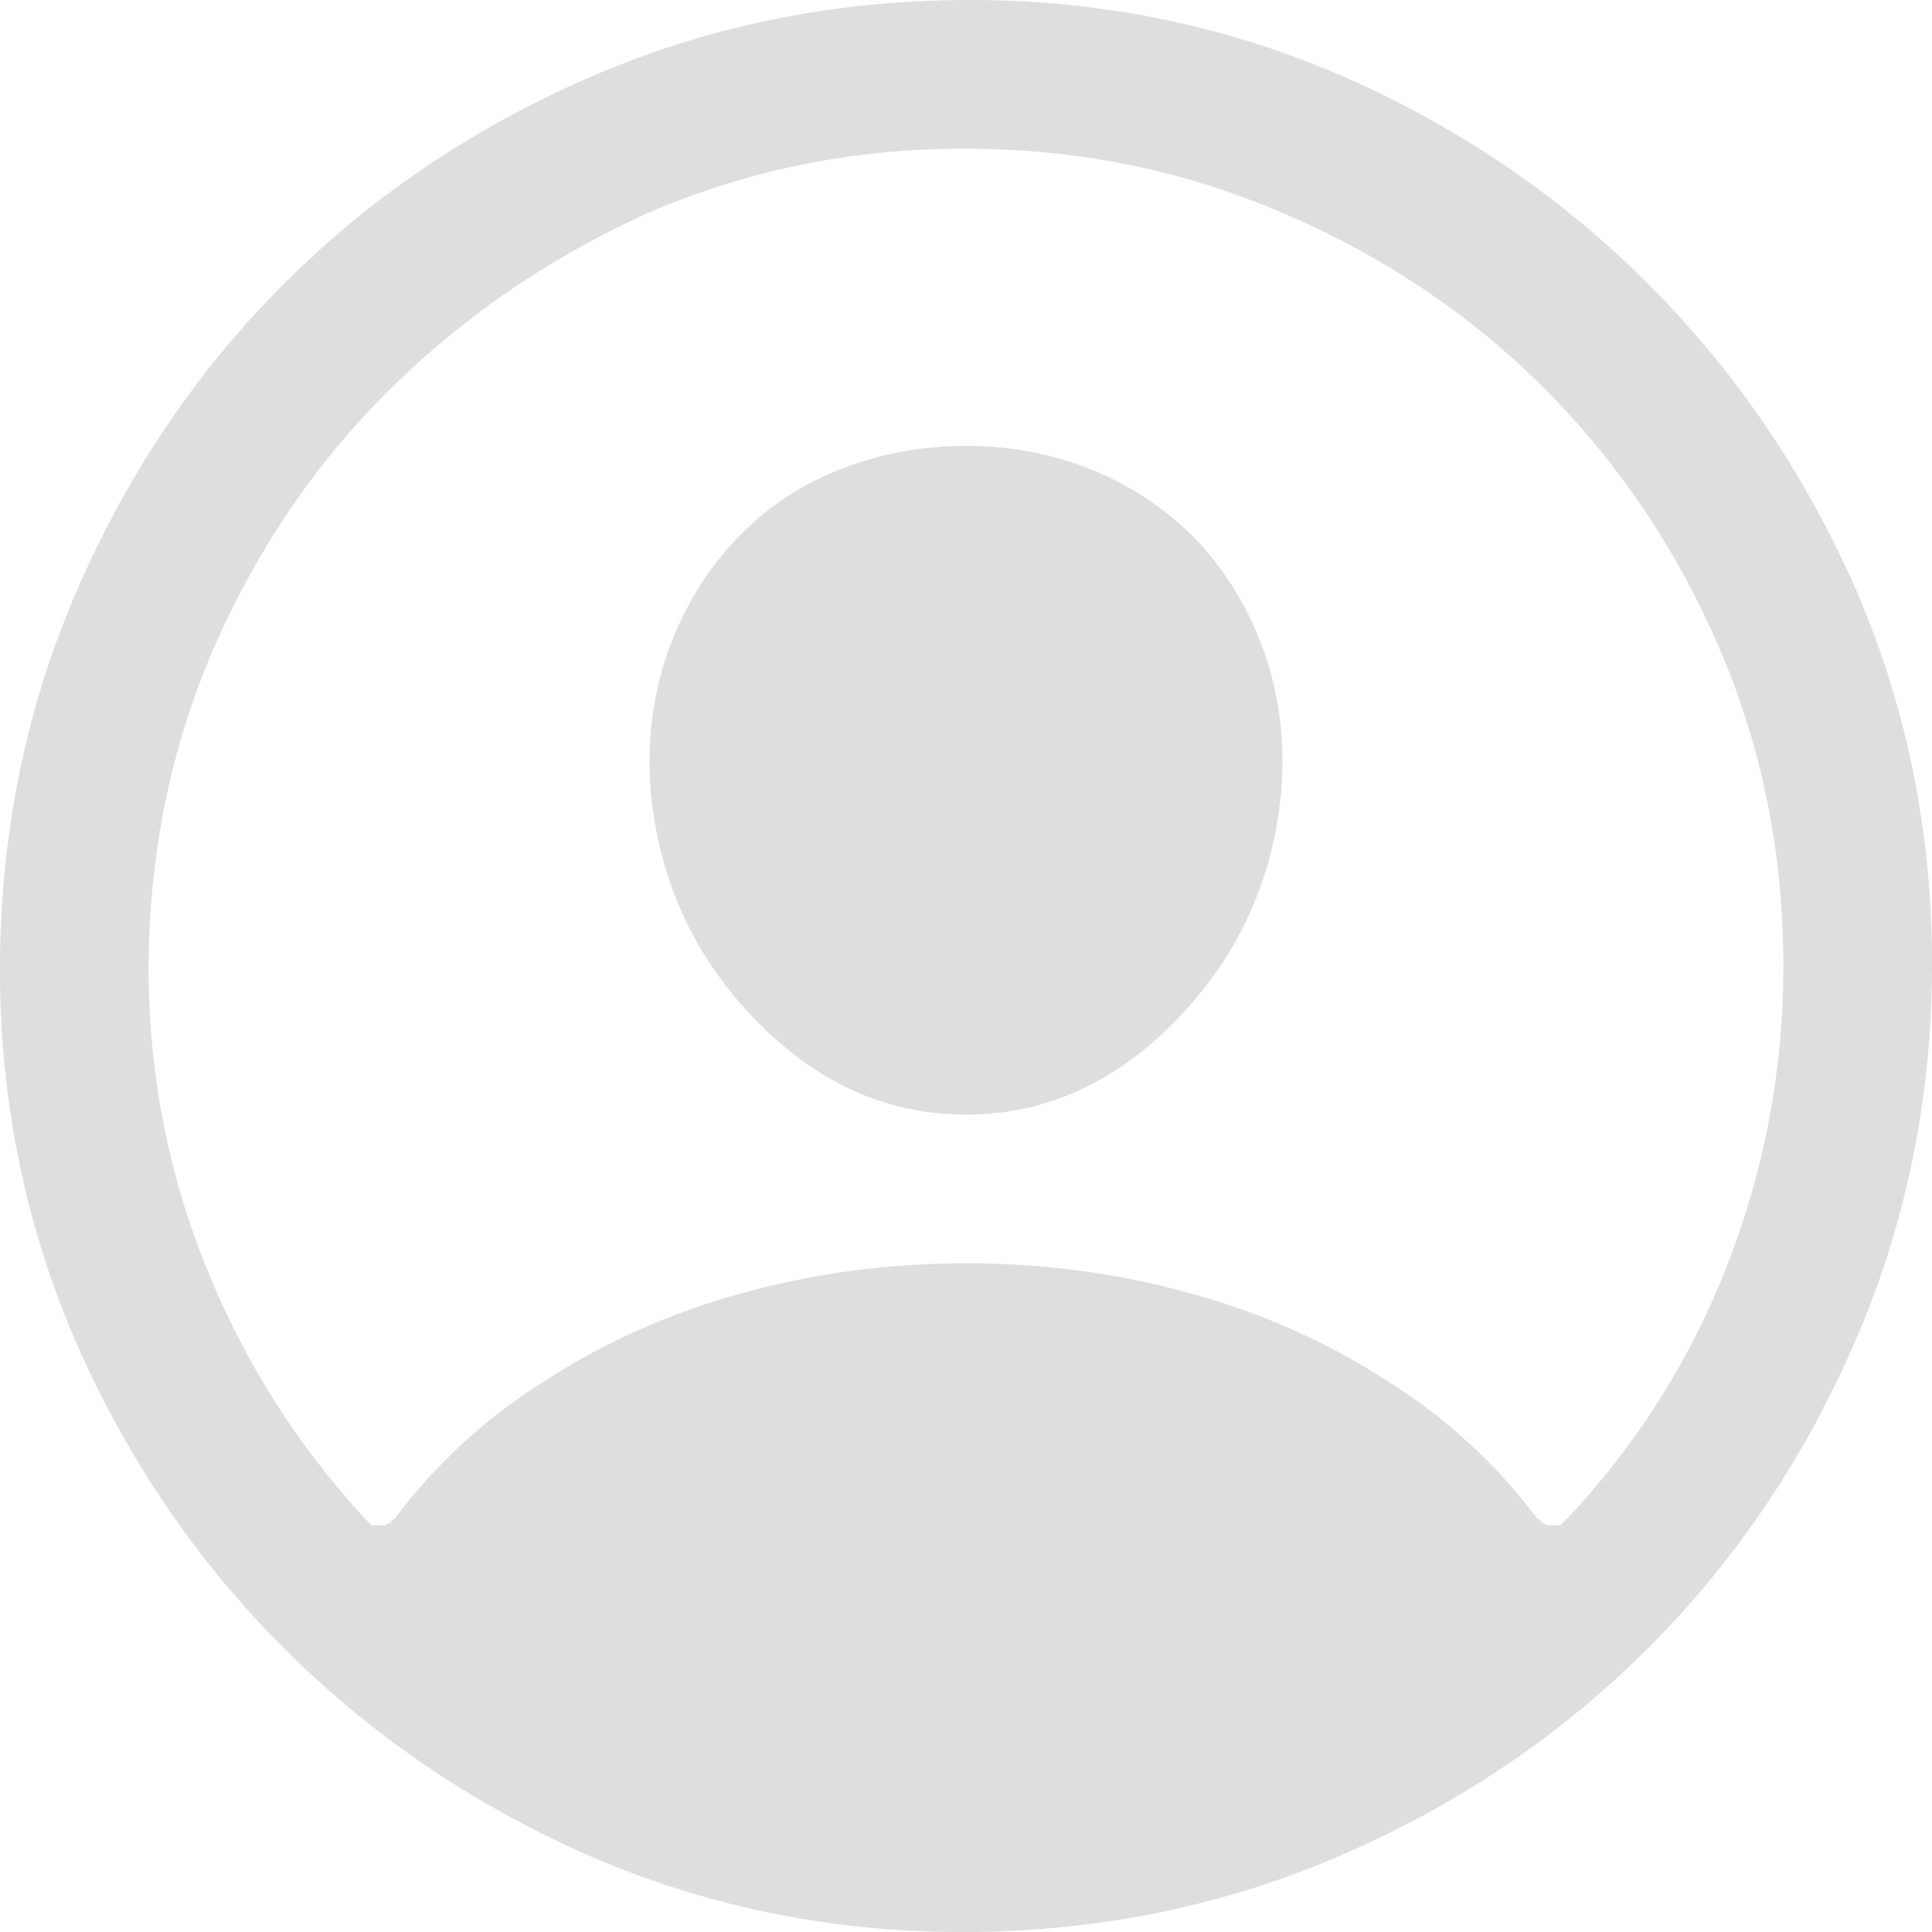 <svg width="15" height="15" viewBox="0 0 15 15" fill="none" xmlns="http://www.w3.org/2000/svg">
<path d="M7.612 0C6.555 -0.01 5.561 0.182 4.632 0.577C3.702 0.973 2.893 1.515 2.204 2.204C1.515 2.893 0.973 3.702 0.577 4.632C0.182 5.561 -0.01 6.555 0 7.612C0.011 8.616 0.214 9.567 0.609 10.465C1.005 11.351 1.536 12.129 2.204 12.796C2.872 13.464 3.649 13.995 4.535 14.391C5.433 14.786 6.384 14.989 7.388 15C8.445 15.01 9.439 14.818 10.368 14.423C11.298 14.027 12.107 13.485 12.796 12.796C13.485 12.107 14.027 11.298 14.423 10.368C14.818 9.439 15.01 8.451 15 7.404C14.989 6.389 14.786 5.433 14.391 4.535C13.995 3.649 13.464 2.872 12.796 2.204C12.129 1.536 11.351 1.005 10.465 0.609C9.567 0.214 8.616 0.011 7.612 0ZM12.163 11.795C12.152 11.805 12.145 11.813 12.139 11.819C12.134 11.824 12.126 11.832 12.115 11.843C12.104 11.843 12.094 11.843 12.083 11.843C12.072 11.843 12.062 11.843 12.051 11.843C12.04 11.843 12.03 11.843 12.019 11.843C12.008 11.843 11.998 11.837 11.987 11.827C11.976 11.827 11.968 11.821 11.963 11.811C11.957 11.8 11.95 11.795 11.939 11.795C11.779 11.581 11.6 11.383 11.402 11.202C11.204 11.02 10.993 10.86 10.769 10.721C10.31 10.422 9.8 10.195 9.239 10.04C8.678 9.885 8.098 9.808 7.5 9.808C6.902 9.808 6.322 9.885 5.761 10.04C5.2 10.195 4.69 10.422 4.231 10.721C4.007 10.86 3.796 11.02 3.598 11.202C3.4 11.383 3.221 11.581 3.061 11.795C3.05 11.795 3.042 11.8 3.037 11.811C3.032 11.821 3.024 11.827 3.013 11.827C3.002 11.837 2.992 11.843 2.981 11.843C2.97 11.843 2.96 11.843 2.949 11.843C2.938 11.843 2.928 11.843 2.917 11.843C2.906 11.843 2.896 11.843 2.885 11.843C2.874 11.832 2.866 11.824 2.861 11.819C2.856 11.813 2.847 11.805 2.837 11.795C2.313 11.228 1.905 10.585 1.611 9.864C1.317 9.143 1.165 8.392 1.154 7.612C1.144 6.736 1.298 5.908 1.619 5.128C1.95 4.338 2.404 3.651 2.981 3.069C3.558 2.487 4.231 2.02 5 1.667C5.78 1.325 6.608 1.154 7.484 1.154C8.36 1.154 9.183 1.32 9.952 1.651C10.732 1.982 11.41 2.436 11.987 3.013C12.564 3.59 13.018 4.263 13.349 5.032C13.68 5.801 13.846 6.624 13.846 7.5C13.846 8.301 13.702 9.073 13.413 9.816C13.125 10.558 12.708 11.218 12.163 11.795ZM7.5 3.462C7.147 3.462 6.814 3.526 6.498 3.654C6.183 3.782 5.914 3.969 5.689 4.215C5.465 4.461 5.297 4.744 5.184 5.064C5.072 5.385 5.027 5.727 5.048 6.09C5.102 6.795 5.369 7.399 5.849 7.901C6.33 8.403 6.88 8.654 7.5 8.654C8.12 8.654 8.67 8.403 9.151 7.901C9.631 7.399 9.898 6.795 9.952 6.09C9.973 5.727 9.928 5.385 9.816 5.064C9.703 4.744 9.535 4.461 9.311 4.215C9.076 3.969 8.803 3.782 8.494 3.654C8.184 3.526 7.853 3.462 7.5 3.462Z" fill="#DEDEDE"/>
</svg>
